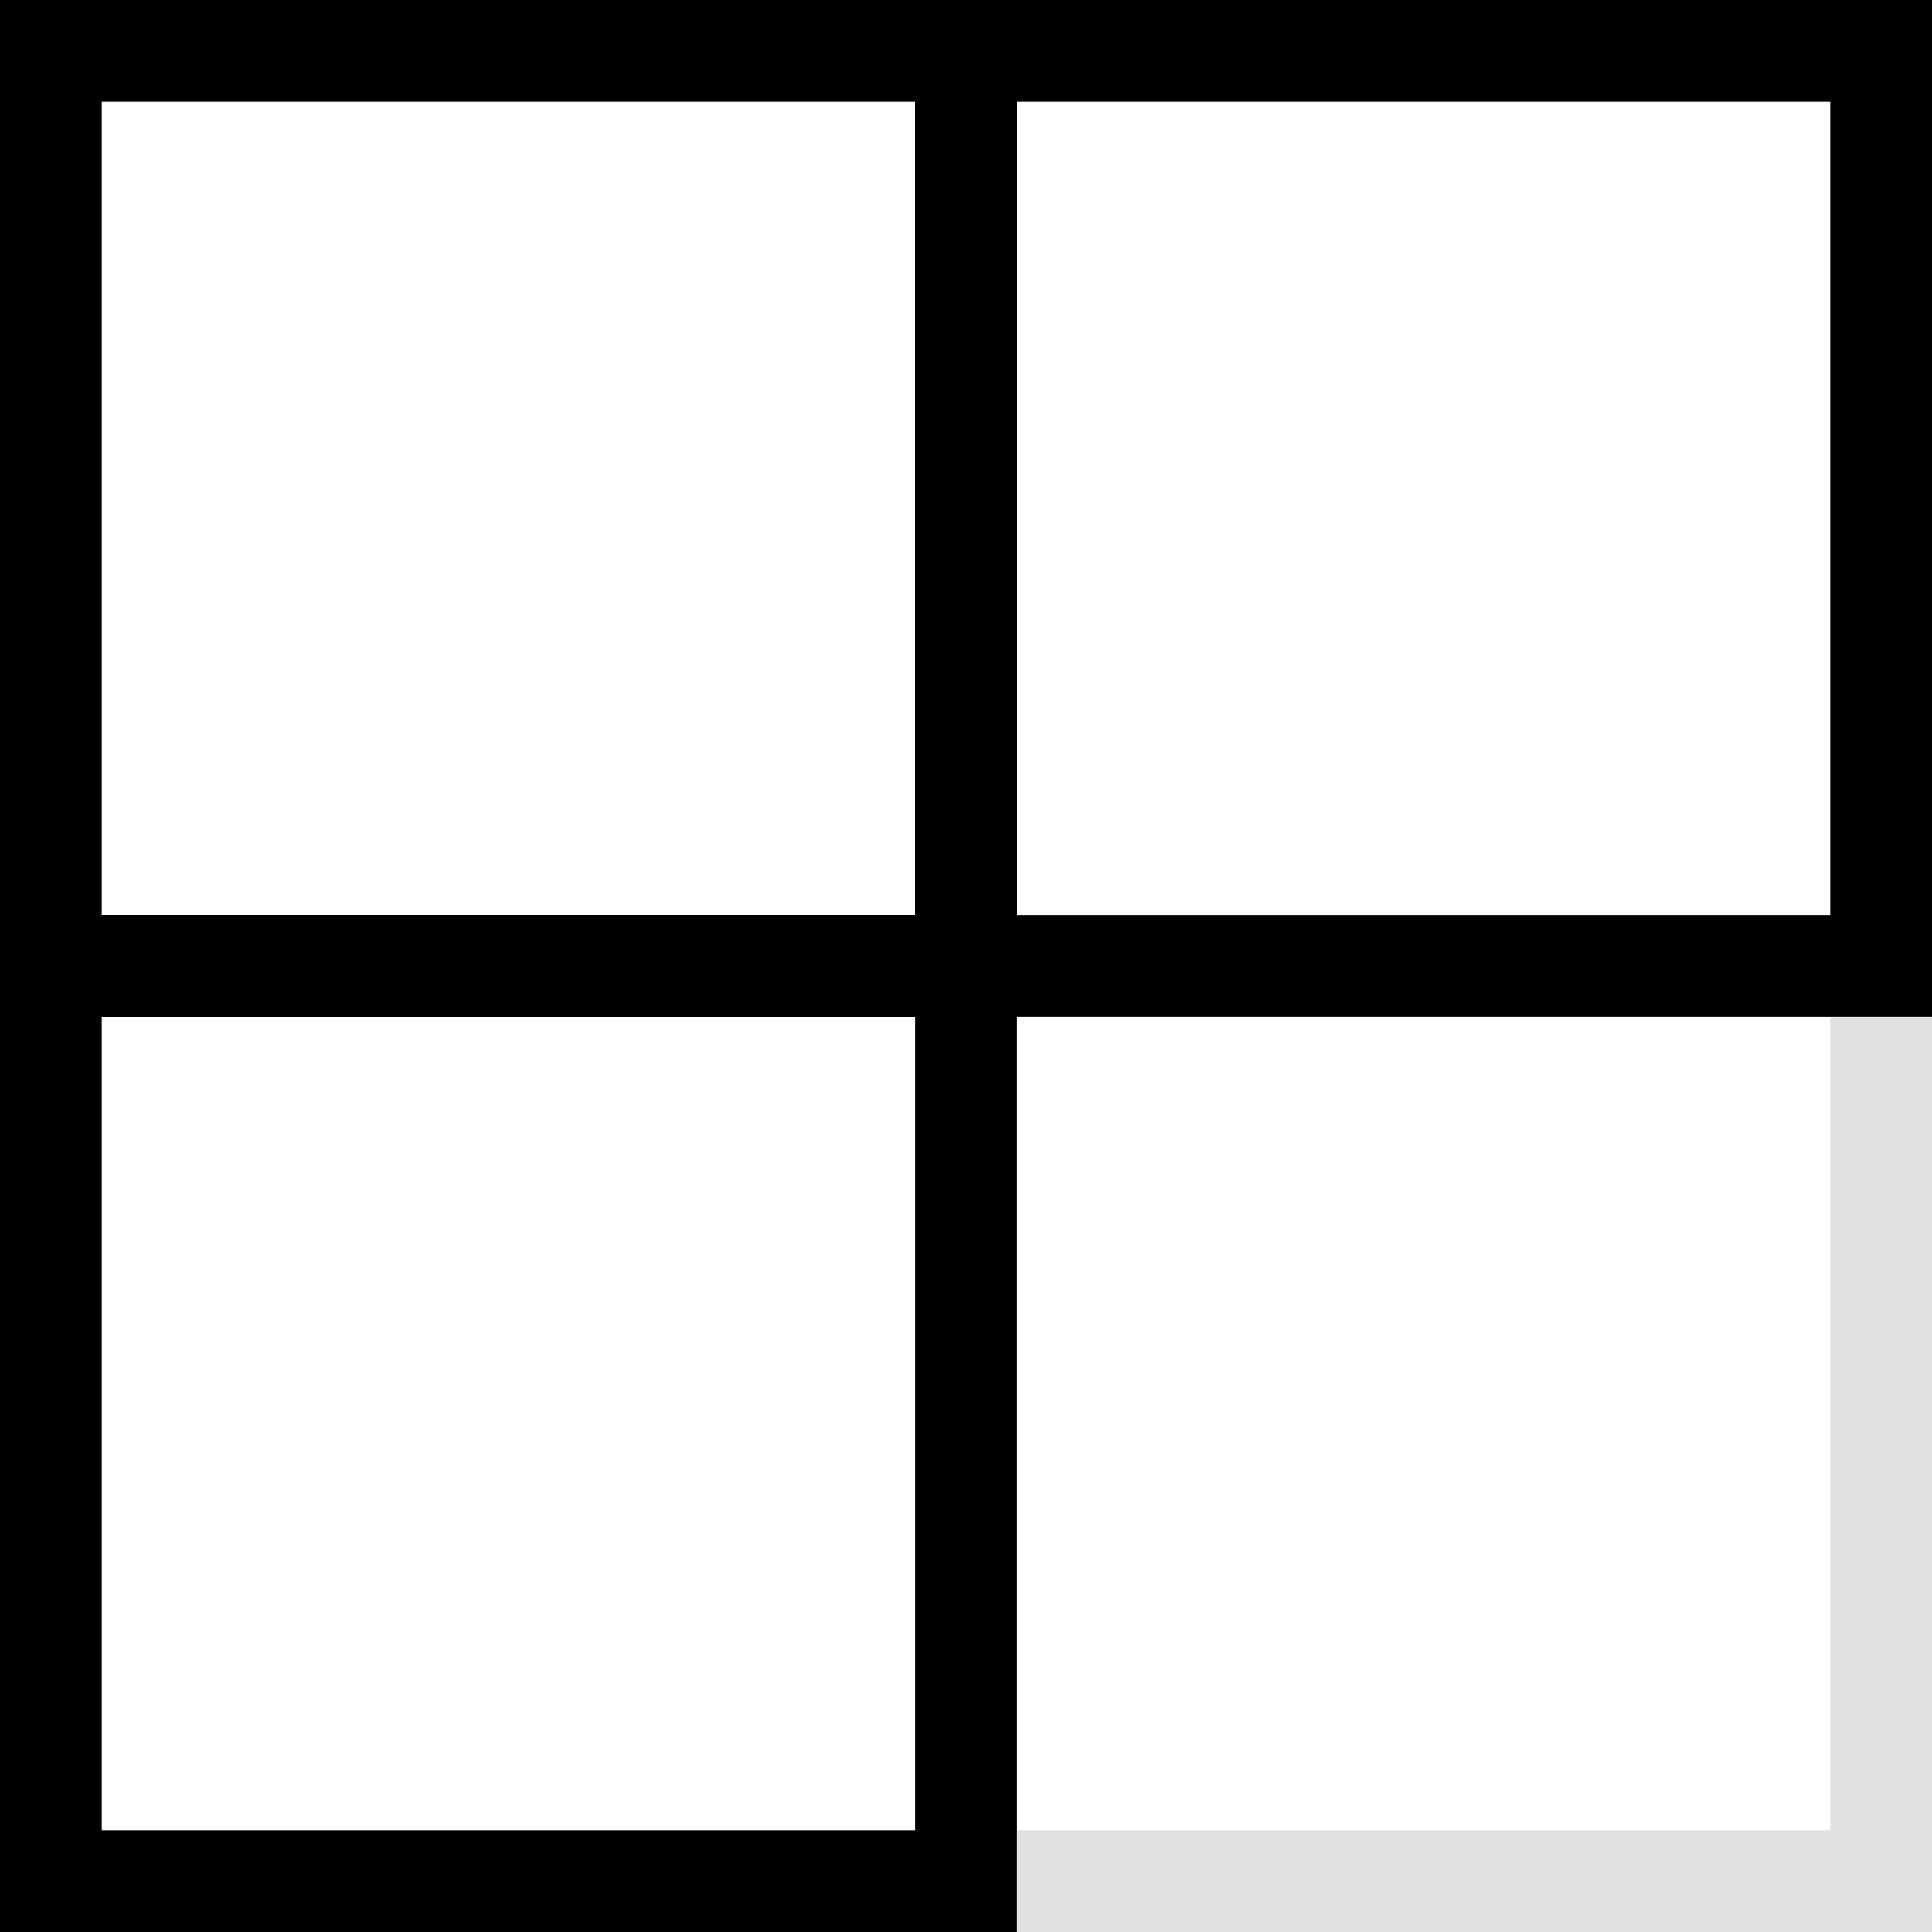 <svg width="38" height="38" viewBox="0 0 38 38" fill="none" xmlns="http://www.w3.org/2000/svg">
<rect x="19" y="19" width="18" height="18" stroke="#E0E0E0" stroke-width="2"/>
<rect x="1" y="19" width="18" height="18" stroke="black" stroke-width="2"/>
<rect x="19" y="1" width="18" height="18" stroke="black" stroke-width="2"/>
<rect x="1" y="1" width="18" height="18" stroke="black" stroke-width="2"/>
</svg>
